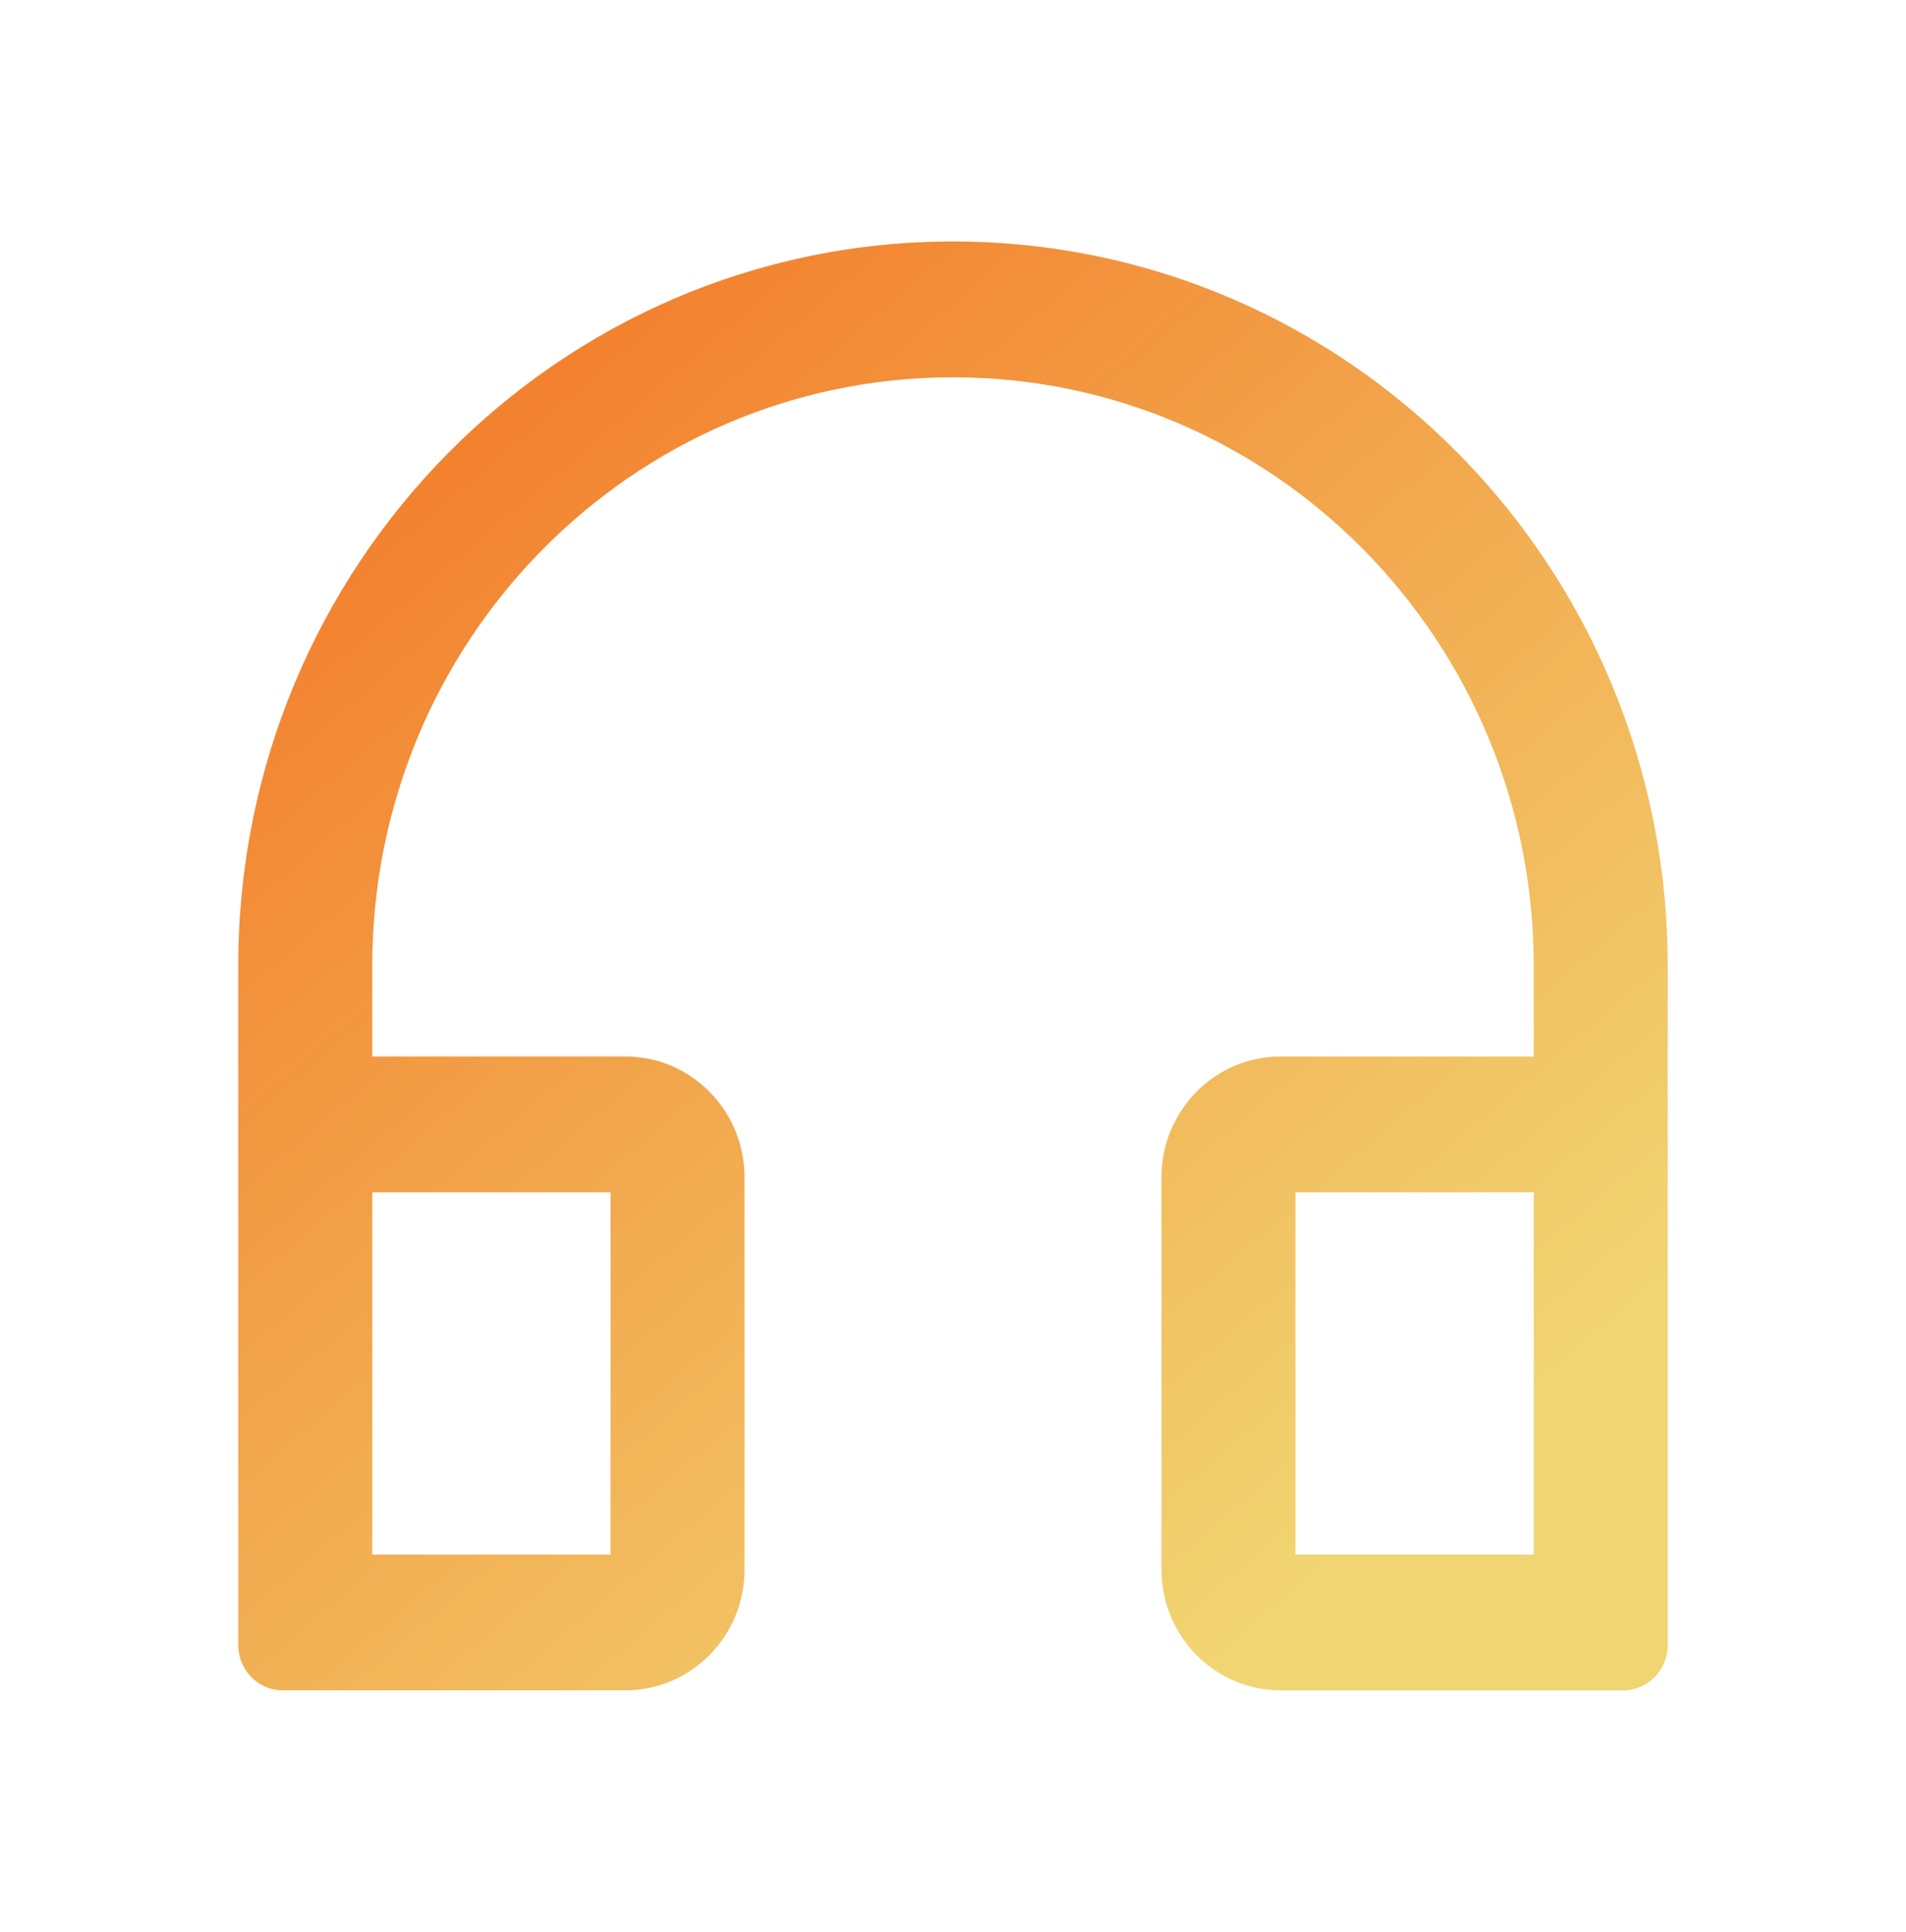 <svg width="74" height="75" viewBox="0 0 74 75" fill="none" xmlns="http://www.w3.org/2000/svg">
<path d="M37 9.375C21.672 9.375 9.25 21.965 9.25 37.5V63.867C9.25 64.841 10.023 65.625 10.984 65.625H24.281C26.832 65.625 28.906 63.523 28.906 60.938V45.703C28.906 43.118 26.832 41.016 24.281 41.016H14.453V37.5C14.453 24.88 24.549 14.648 37 14.648C49.451 14.648 59.547 24.88 59.547 37.5V41.016H49.719C47.168 41.016 45.094 43.118 45.094 45.703V60.938C45.094 63.523 47.168 65.625 49.719 65.625H63.016C63.977 65.625 64.75 64.841 64.75 63.867V37.5C64.75 21.965 52.328 9.375 37 9.375ZM23.703 46.289V60.352H14.453V46.289H23.703ZM59.547 60.352H50.297V46.289H59.547V60.352Z" fill="url(#paint0_linear_1718_759)"/>
<defs>
<linearGradient id="paint0_linear_1718_759" x1="19.3" y1="16.677" x2="54.804" y2="58.214" gradientUnits="userSpaceOnUse">
<stop stop-color="#F3822F"/>
<stop offset="1" stop-color="#F1D572"/>
</linearGradient>
</defs>
</svg>
